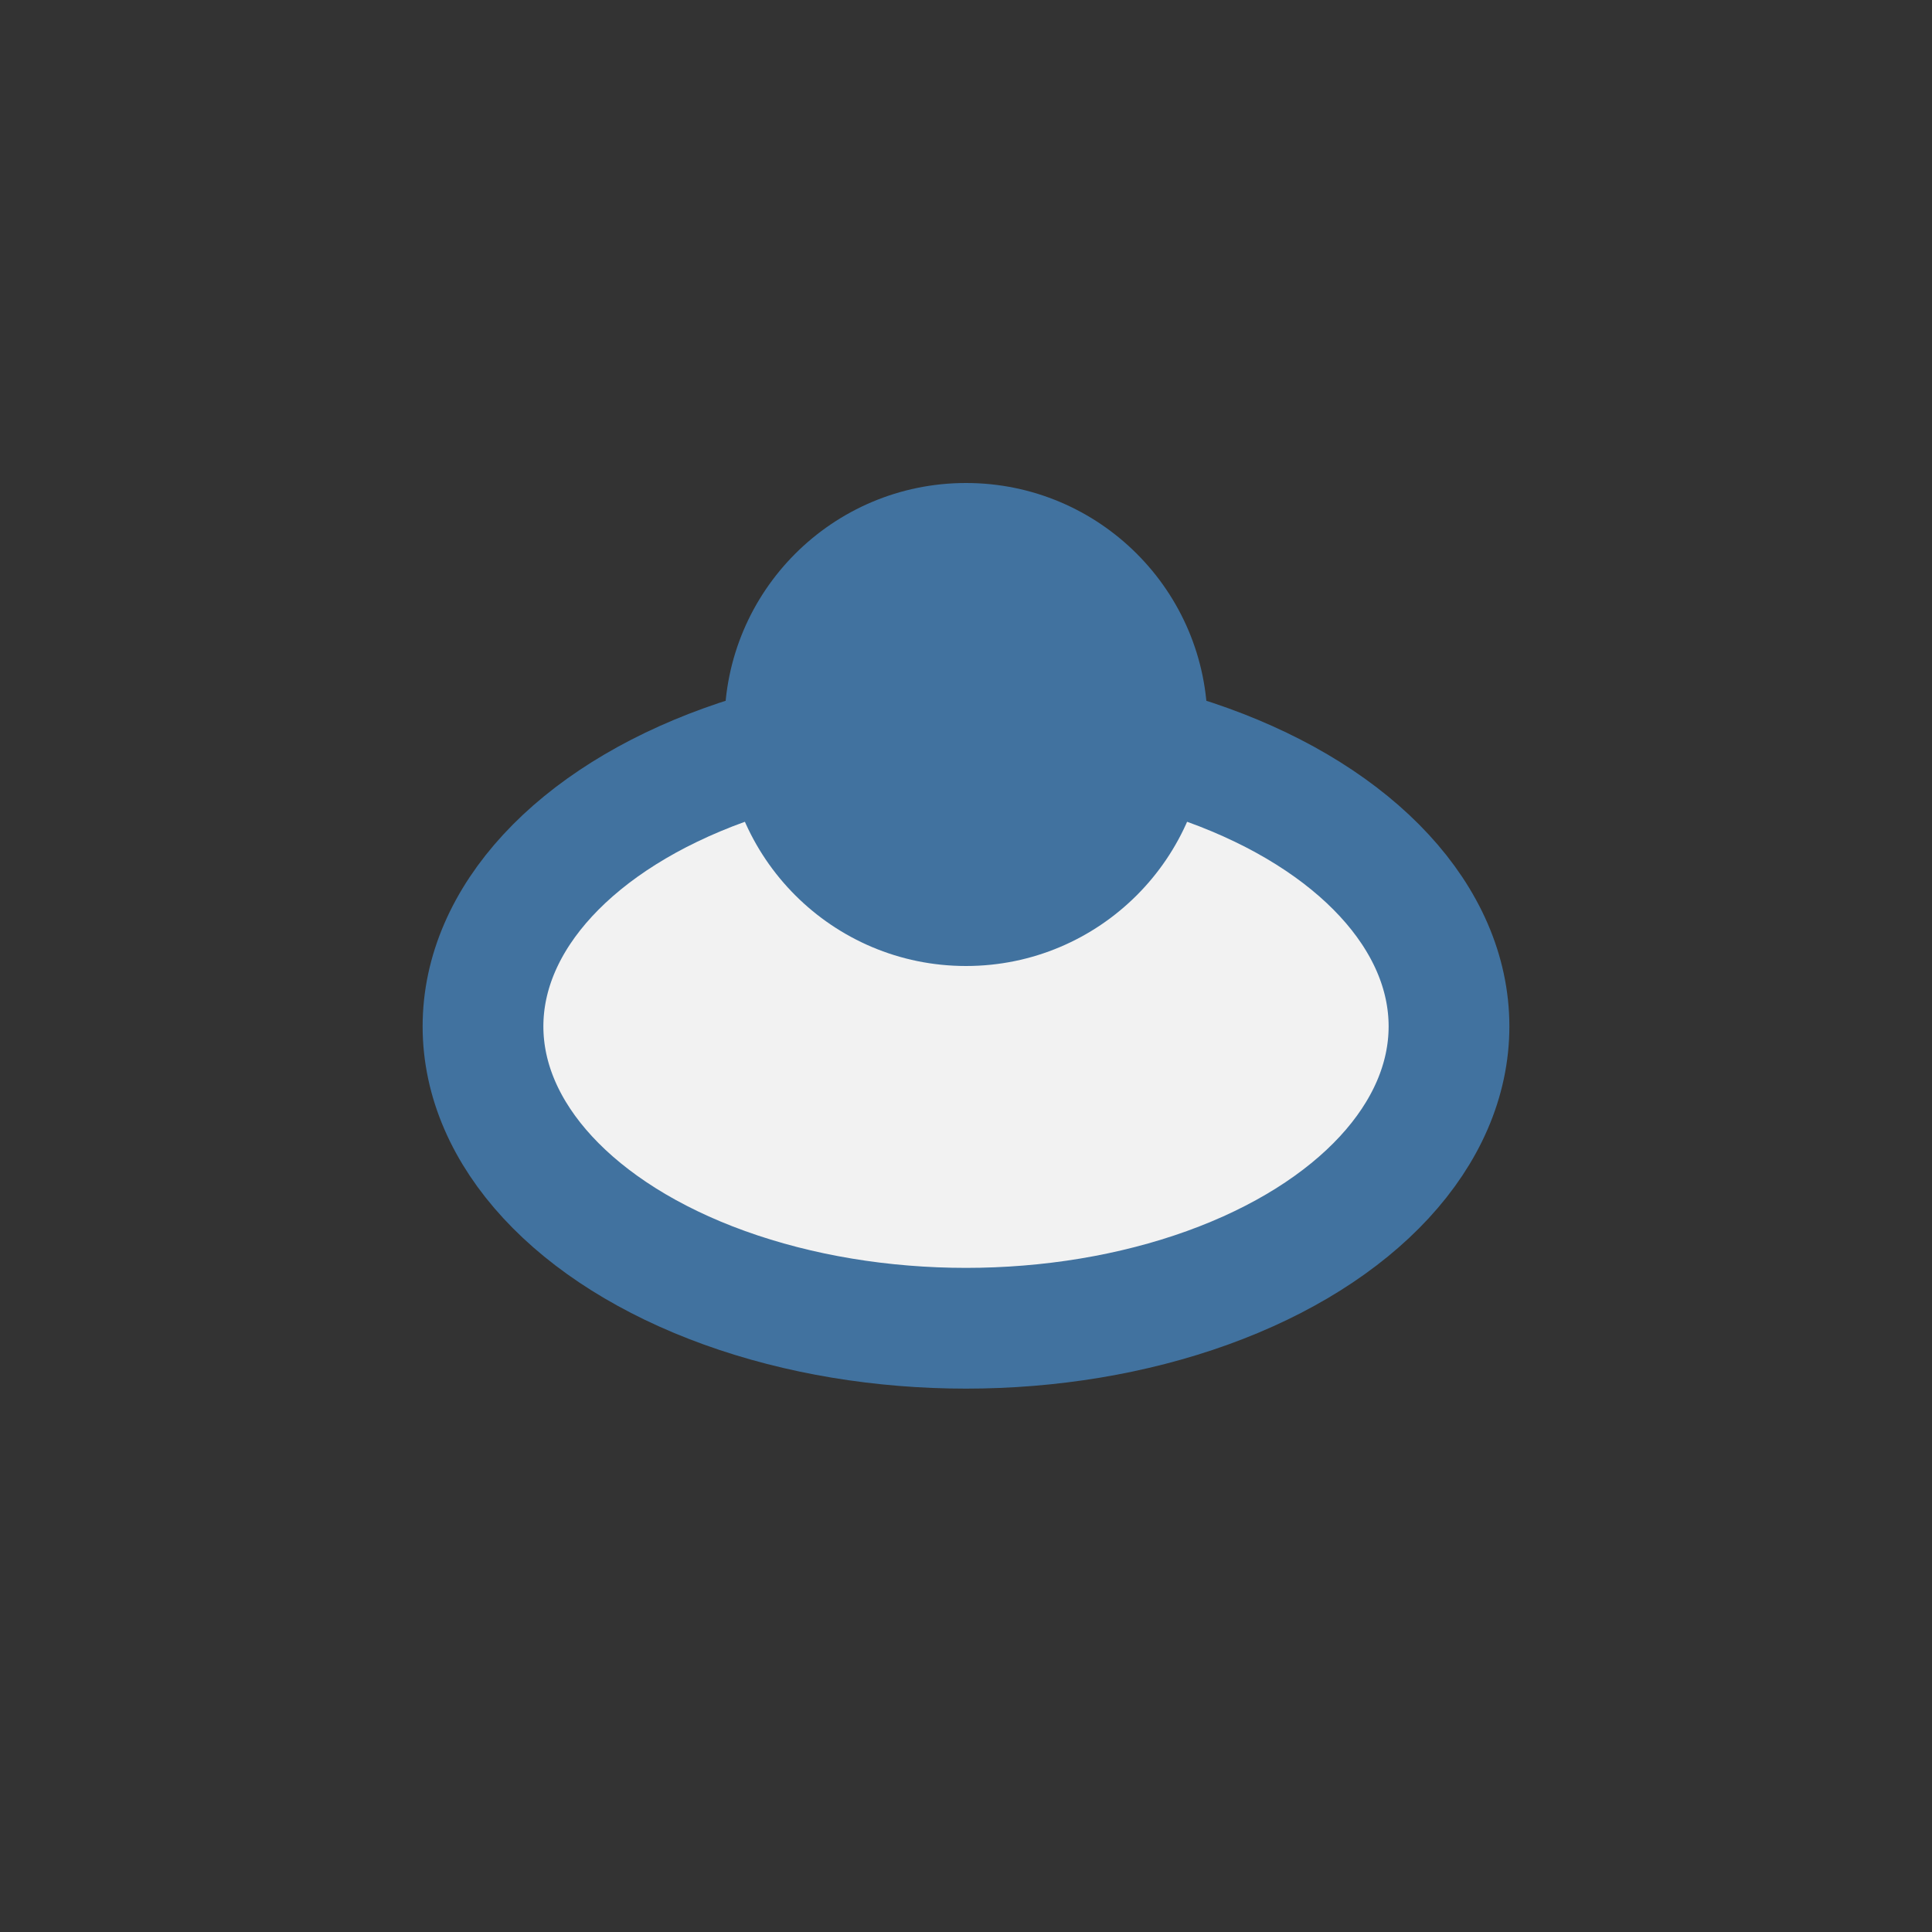 <?xml version="1.0" encoding="UTF-8"?>
<svg xmlns="http://www.w3.org/2000/svg" width="32" height="32" viewBox="0 0 32 32"><rect x="0" y="0" width="32" height="32" fill="#333333" stroke="none"/><ellipse cx="16" cy="17" rx="8" ry="5" fill="#F2F2F2" stroke="#41729F" stroke-width="2"/><circle cx="16" cy="12" r="4" fill="#41729F"/></svg>